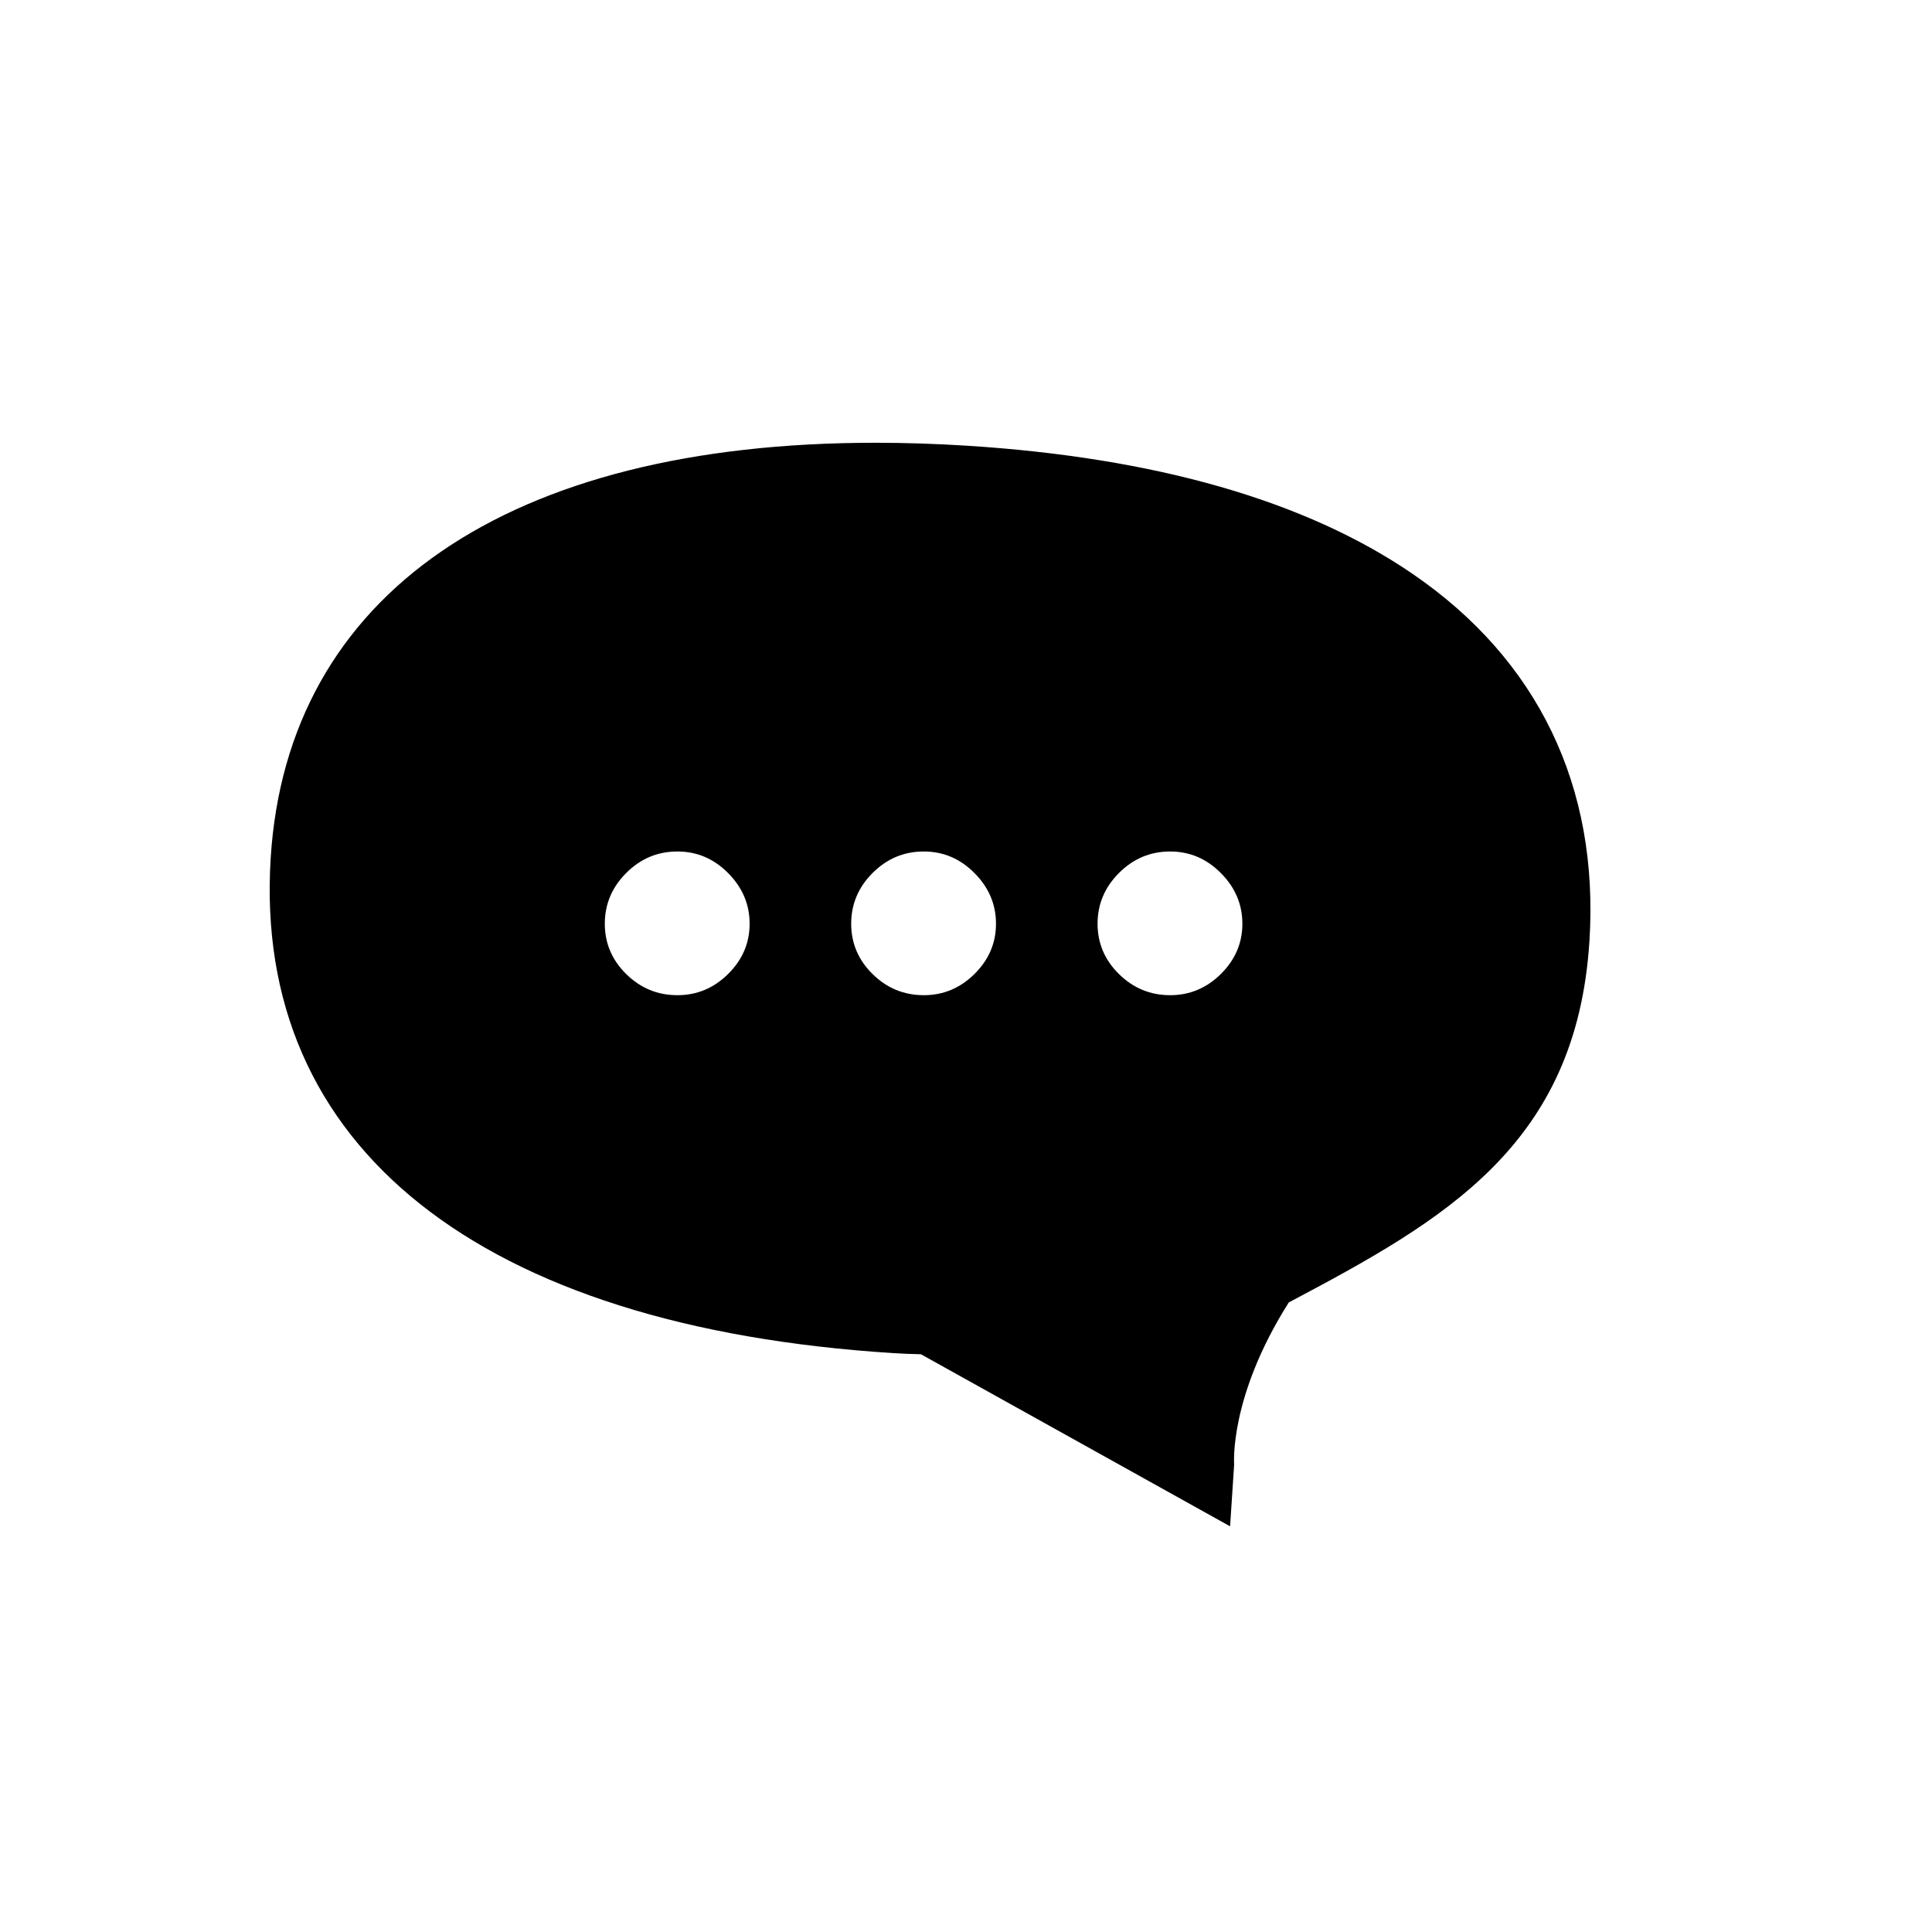 <svg xmlns="http://www.w3.org/2000/svg" xmlns:xlink="http://www.w3.org/1999/xlink" version="1.1" x="0px" y="0px" viewBox="0 0 100 100" enable-background="new 0 0 100 100" xml:space="preserve" aria-hidden="true" width="100px" height="100px" style="fill:url(#CerosGradient_id2fb3b0026);"><defs><linearGradient class="cerosgradient" data-cerosgradient="true" id="CerosGradient_id2fb3b0026" gradientUnits="userSpaceOnUse" x1="50%" y1="100%" x2="50%" y2="0%"><stop offset="0%" stop-color="#000000"/><stop offset="100%" stop-color="#000000"/></linearGradient><linearGradient/></defs><path d="M73.124,29.709c-5.534-3.791-13.307-6.025-23.104-6.641c-1.6-0.101-3.184-0.151-4.709-0.151  c-19.033,0-30.441,7.833-31.3,21.491c-0.938,14.941,10.817,24.283,32.249,25.63c0.443,0.028,0.903,0.047,1.408,0.058l16.001,8.906  l0.21-3.193c-0.003-0.048-0.263-3.509,2.828-8.395c8.049-4.26,14.898-8.123,15.563-18.716C82.772,40.718,79.61,34.151,73.124,29.709  z M37.69,50.41c-0.74,0.734-1.616,1.101-2.628,1.101c-1.025,0-1.907-0.364-2.647-1.091c-0.74-0.727-1.11-1.597-1.11-2.609  s0.37-1.888,1.11-2.628c0.74-0.74,1.623-1.11,2.647-1.11c1.012,0,1.888,0.373,2.628,1.12c0.74,0.746,1.11,1.619,1.11,2.619  S38.43,49.676,37.69,50.41z M50.442,50.41c-0.74,0.734-1.616,1.101-2.628,1.101c-1.025,0-1.907-0.364-2.647-1.091  c-0.74-0.727-1.11-1.597-1.11-2.609s0.37-1.888,1.11-2.628c0.74-0.74,1.623-1.11,2.647-1.11c1.012,0,1.888,0.373,2.628,1.12  c0.74,0.746,1.11,1.619,1.11,2.619S51.183,49.676,50.442,50.41z M63.195,50.41c-0.74,0.734-1.616,1.101-2.628,1.101  c-1.025,0-1.907-0.364-2.647-1.091c-0.74-0.727-1.11-1.597-1.11-2.609s0.37-1.888,1.11-2.628c0.74-0.74,1.623-1.11,2.647-1.11  c1.012,0,1.888,0.373,2.628,1.12c0.74,0.746,1.11,1.619,1.11,2.619S63.935,49.676,63.195,50.41z" style="fill:url(#CerosGradient_id2fb3b0026);"/></svg>